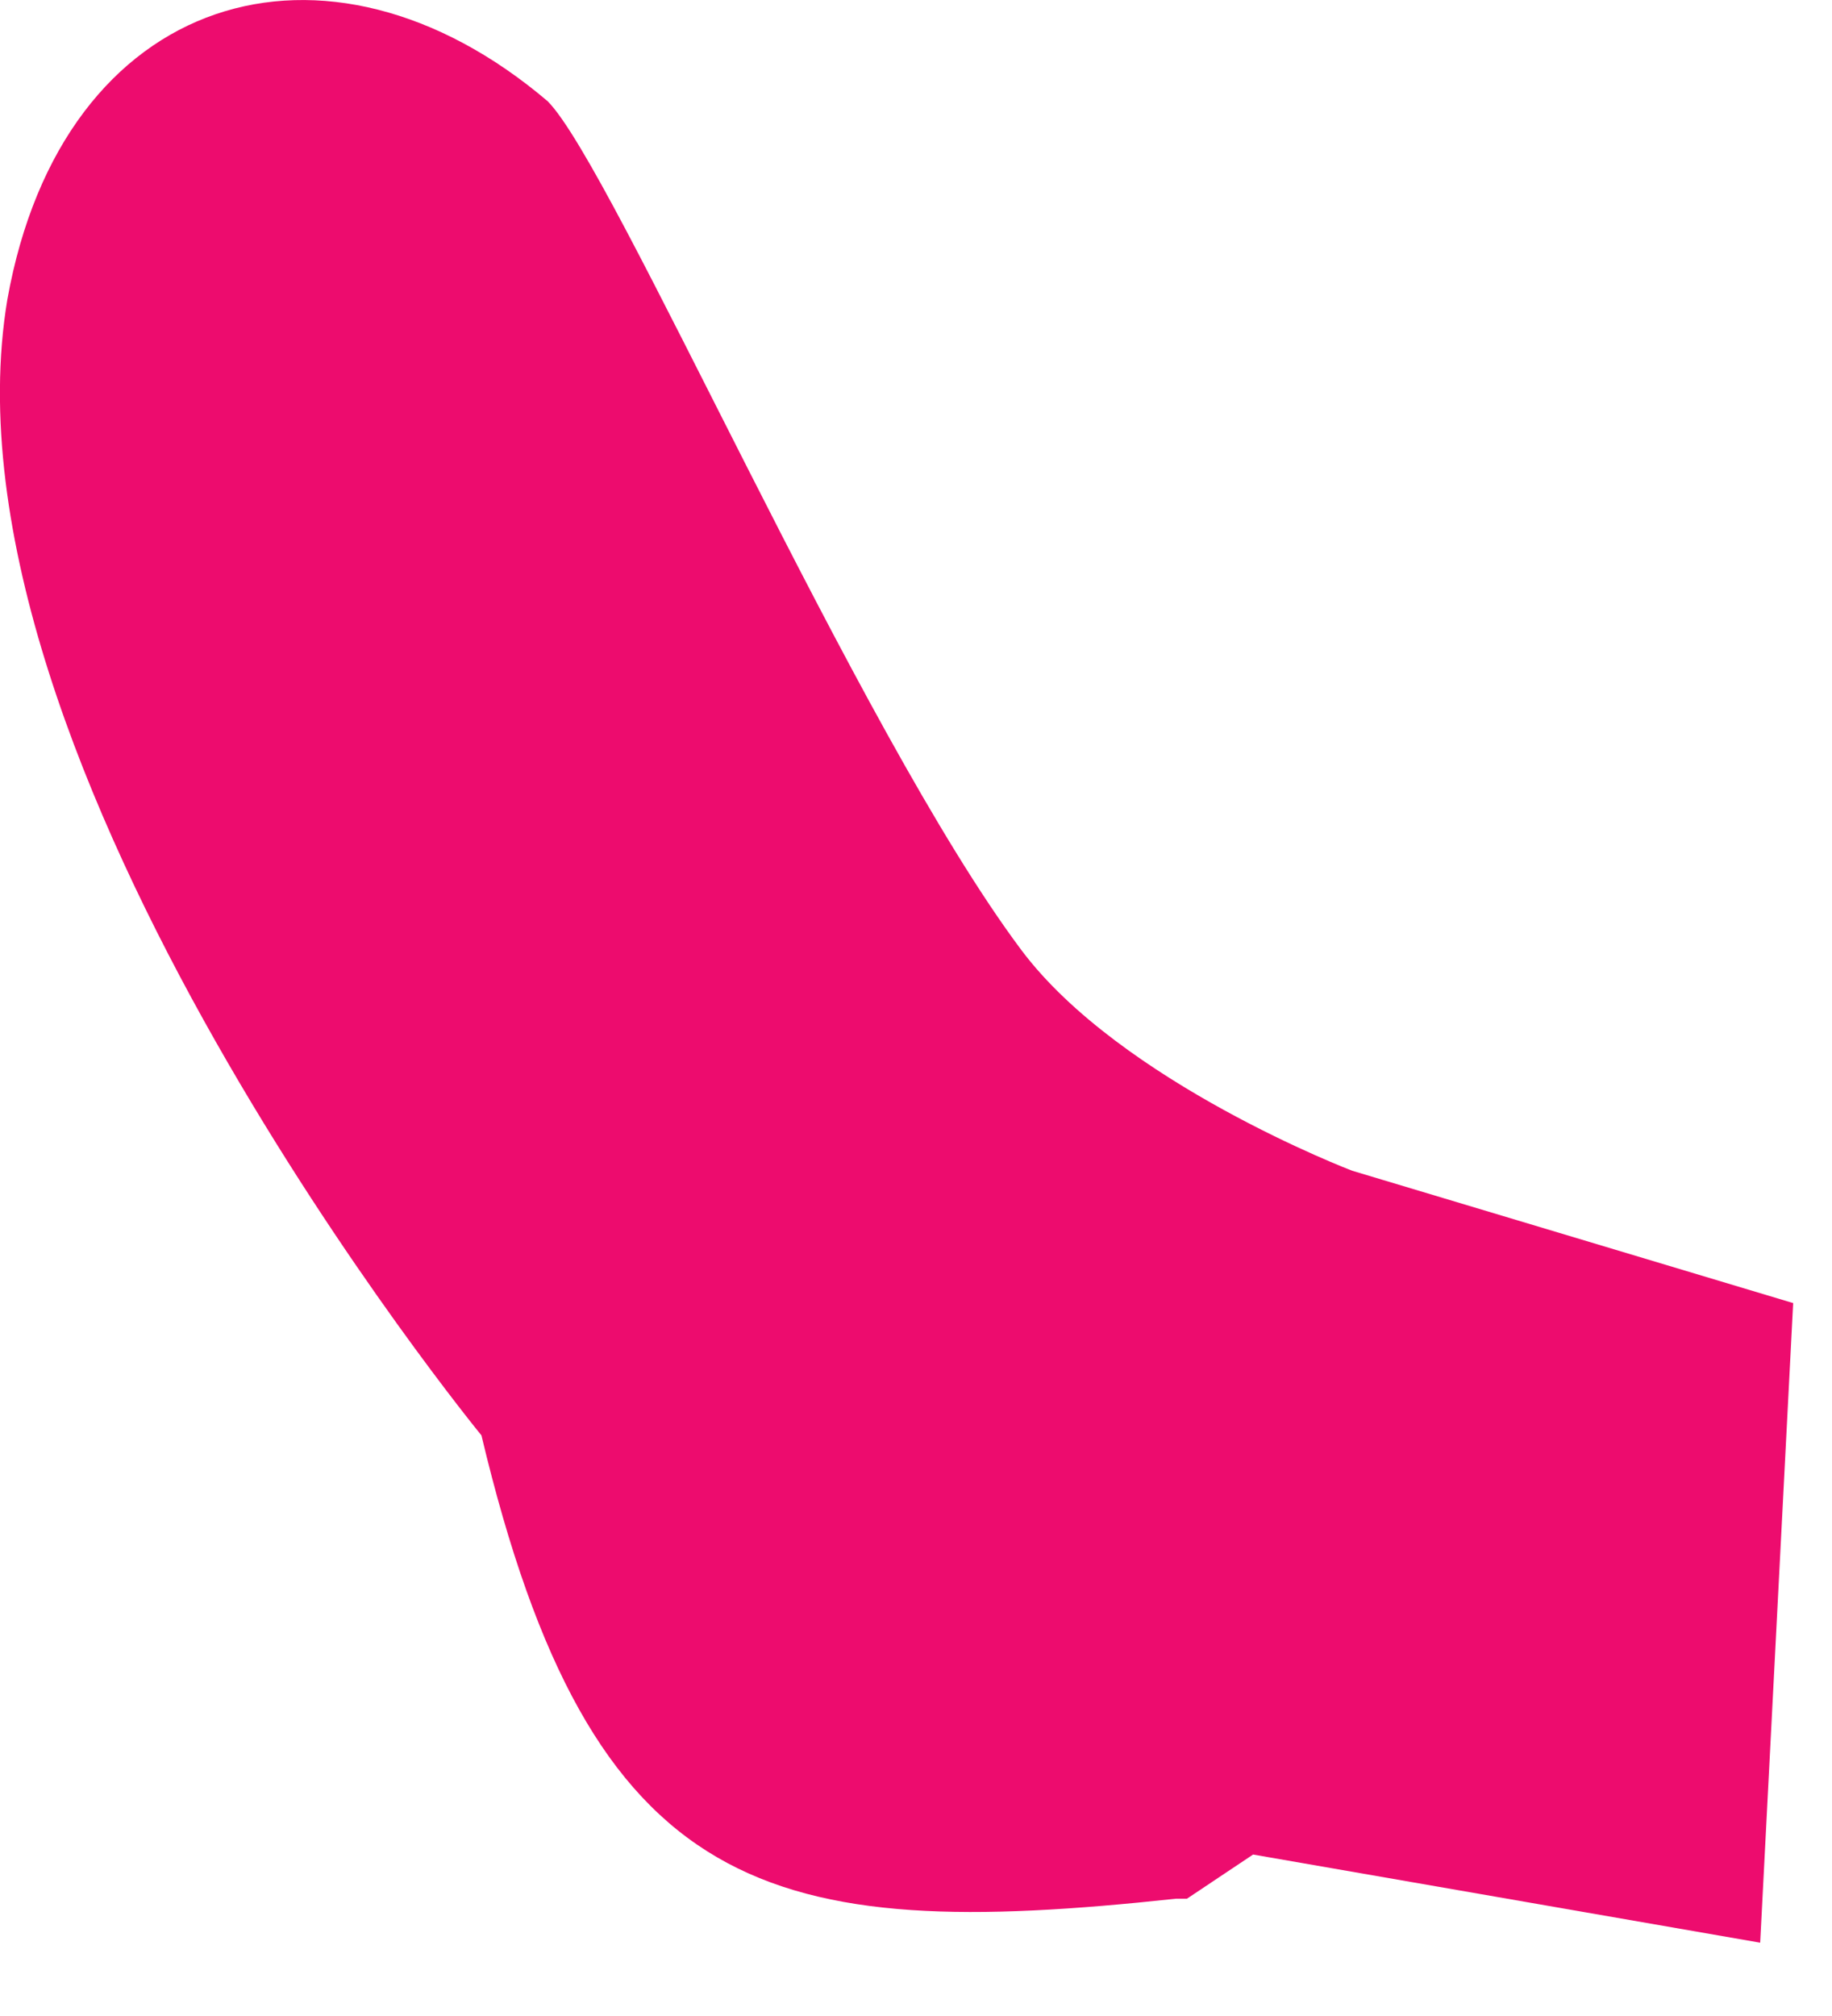 <?xml version="1.0" encoding="utf-8"?>
<svg xmlns="http://www.w3.org/2000/svg" fill="none" height="100%" overflow="visible" preserveAspectRatio="none" style="display: block;" viewBox="0 0 10 11" width="100%">
<path d="M6.419 10.36C4.192 10.6 3.23 10.36 2.628 7.832C2.628 7.832 -0.381 4.162 0.04 1.635C0.341 -0.05 1.785 -0.471 2.989 0.552C3.35 0.913 4.674 3.981 5.576 5.185C6.118 5.907 7.381 6.388 7.381 6.388L9.788 7.11L9.608 10.6L6.84 10.119L6.479 10.36H6.419Z" fill="#ED0C6E" id="Vector"/>
</svg>